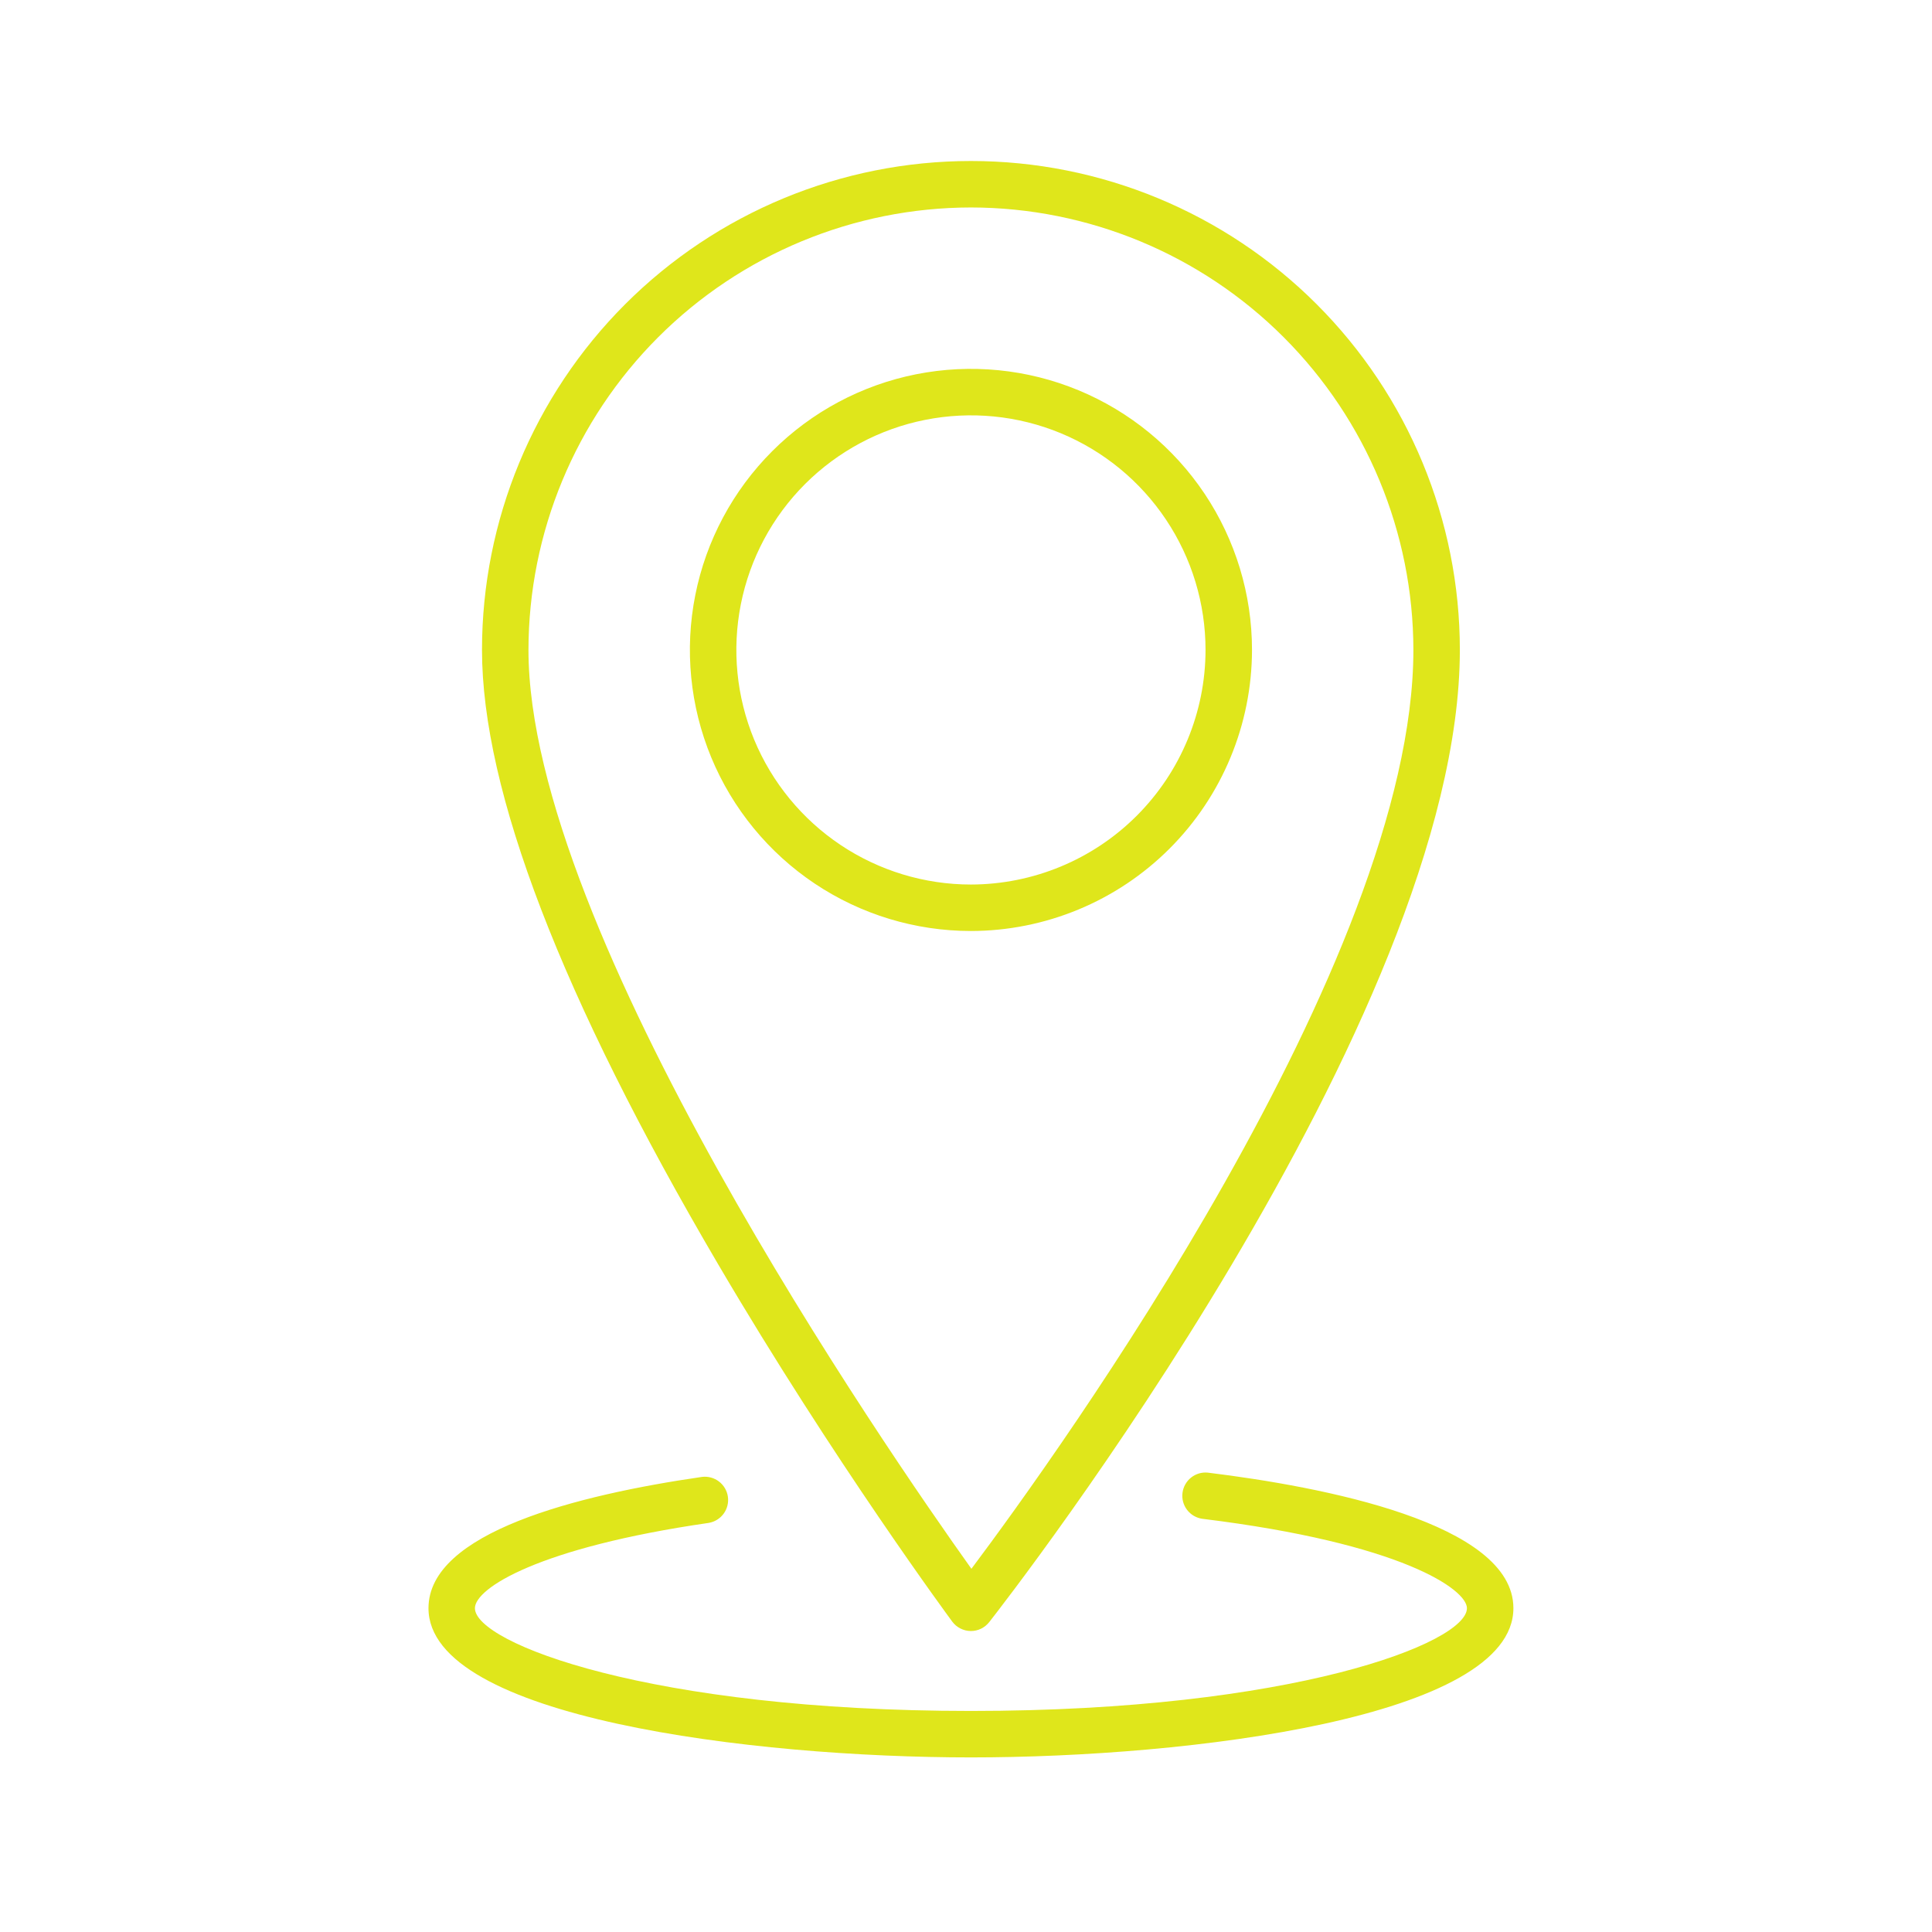 <svg xmlns="http://www.w3.org/2000/svg" width="60" height="60" viewBox="0 0 60 60" fill="none"><path d="M29.573 50.361C29.639 50.45 29.725 50.523 29.824 50.573C29.923 50.624 30.032 50.651 30.143 50.653H30.153C30.262 50.653 30.37 50.628 30.469 50.58C30.567 50.532 30.653 50.462 30.721 50.376C31.318 49.615 45.337 31.596 45.337 20.184C45.337 16.157 43.737 12.295 40.889 9.447C38.042 6.6 34.18 5 30.153 5C26.126 5 22.264 6.6 19.416 9.447C16.569 12.295 14.969 16.157 14.969 20.184C14.969 24.555 17.435 30.972 22.299 39.257C25.893 45.379 29.537 50.312 29.573 50.361ZM30.153 6.443C33.796 6.447 37.289 7.896 39.865 10.472C42.441 13.049 43.89 16.541 43.894 20.184C43.894 29.82 32.854 45.137 30.168 48.72C27.514 44.998 16.412 28.92 16.412 20.184C16.416 16.541 17.865 13.049 20.441 10.472C23.017 7.896 26.51 6.447 30.153 6.443Z" fill="#DFE61B"></path><path d="M38.882 20.184C38.882 18.458 38.37 16.771 37.411 15.335C36.452 13.9 35.089 12.781 33.494 12.12C31.899 11.459 30.144 11.287 28.451 11.623C26.758 11.96 25.202 12.791 23.982 14.012C22.761 15.233 21.929 16.788 21.593 18.481C21.256 20.174 21.429 21.929 22.089 23.524C22.75 25.119 23.869 26.483 25.304 27.442C26.739 28.401 28.427 28.913 30.153 28.913C32.468 28.91 34.686 27.99 36.322 26.354C37.959 24.717 38.879 22.499 38.882 20.184ZM30.153 27.47C28.712 27.47 27.304 27.042 26.106 26.242C24.908 25.441 23.974 24.303 23.422 22.972C22.871 21.641 22.727 20.176 23.008 18.763C23.289 17.349 23.983 16.051 25.002 15.032C26.021 14.014 27.319 13.32 28.732 13.039C30.146 12.758 31.61 12.902 32.942 13.453C34.273 14.005 35.411 14.939 36.211 16.137C37.012 17.335 37.439 18.744 37.439 20.184C37.437 22.116 36.668 23.968 35.302 25.334C33.937 26.699 32.085 27.467 30.153 27.47Z" fill="#DFE61B"></path><path d="M37.51 45.734C37.323 45.715 37.135 45.771 36.988 45.889C36.841 46.007 36.746 46.178 36.723 46.365C36.7 46.552 36.751 46.74 36.865 46.89C36.98 47.04 37.148 47.139 37.335 47.167C43.547 47.929 45.557 49.367 45.557 49.944C45.557 51.027 40.12 53.135 30.153 53.135C20.186 53.135 14.749 51.026 14.749 49.944C14.749 49.326 16.721 48.06 22.011 47.295C22.197 47.263 22.363 47.16 22.474 47.008C22.585 46.856 22.632 46.666 22.605 46.48C22.578 46.294 22.479 46.125 22.33 46.011C22.18 45.896 21.992 45.844 21.805 45.866C17.929 46.428 13.307 47.59 13.307 49.944C13.307 53.344 23.381 54.578 30.154 54.578C36.926 54.578 47 53.344 47 49.944C47 47.294 41.054 46.169 37.51 45.734Z" fill="#DFE61B"></path></svg>
